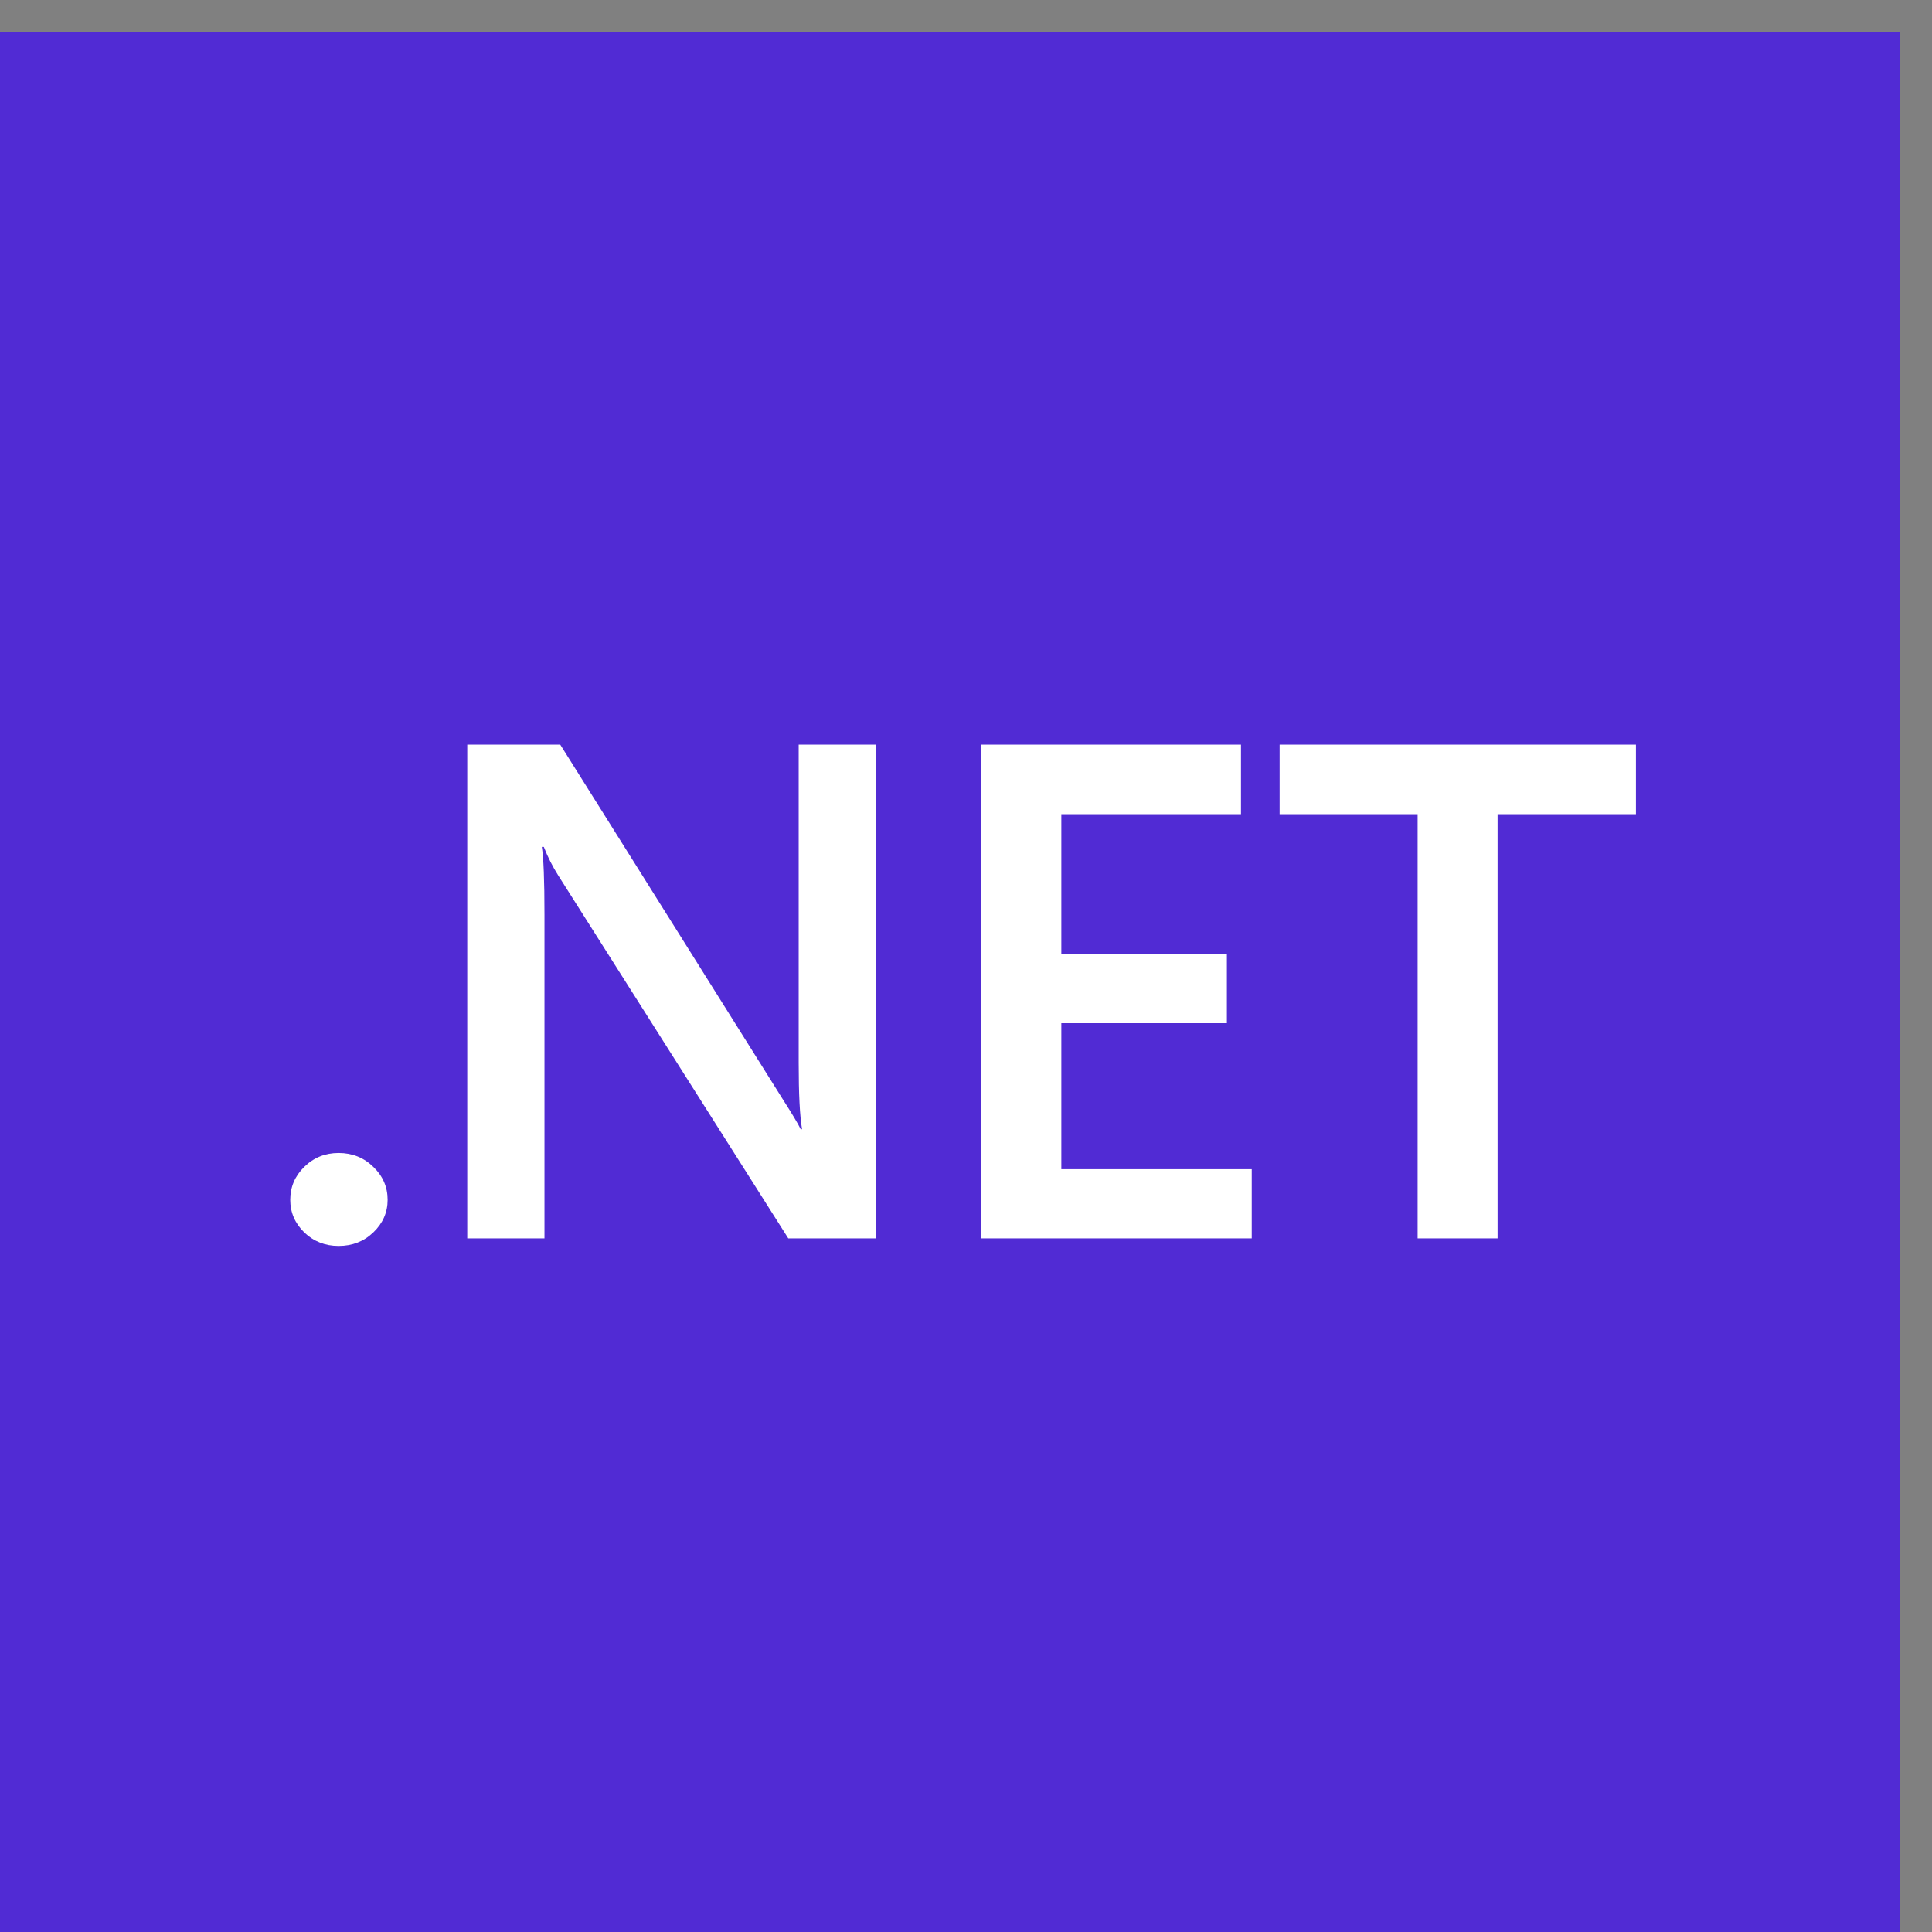 <svg width="60" height="60" viewBox="0 0 60 60" fill="none" xmlns="http://www.w3.org/2000/svg">
<rect x="0" y="0" width="60" height="60" fill="#808080" stroke="none"/>
<path d="M59 1H0V60H59V1Z" fill="#512BD4"/>
<path d="M10.516 38.694C10.098 38.694 9.744 38.555 9.452 38.277C9.16 37.992 9.014 37.654 9.014 37.262C9.014 36.862 9.16 36.52 9.452 36.235C9.744 35.95 10.098 35.807 10.516 35.807C10.94 35.807 11.298 35.95 11.59 36.235C11.889 36.52 12.038 36.862 12.038 37.262C12.038 37.654 11.889 37.992 11.59 38.277C11.298 38.555 10.94 38.694 10.516 38.694Z" fill="white"/>
<path d="M27.193 38.459H24.481L17.337 27.189C17.156 26.903 17.007 26.607 16.889 26.301H16.826C16.881 26.629 16.909 27.331 16.909 28.407V38.459H14.511V23.125H17.399L24.304 34.128C24.596 34.585 24.784 34.898 24.867 35.069H24.909C24.839 34.663 24.804 33.975 24.804 33.006V23.125H27.193V38.459Z" fill="white"/>
<path d="M38.874 38.459H30.478V23.125H38.54V25.285H32.961V29.627H38.102V31.776H32.961V36.31H38.874V38.459Z" fill="white"/>
<path d="M50.806 25.285H46.509V38.459H44.026V25.285H39.74V23.125H50.806V25.285Z" fill="white"/>
</svg>
